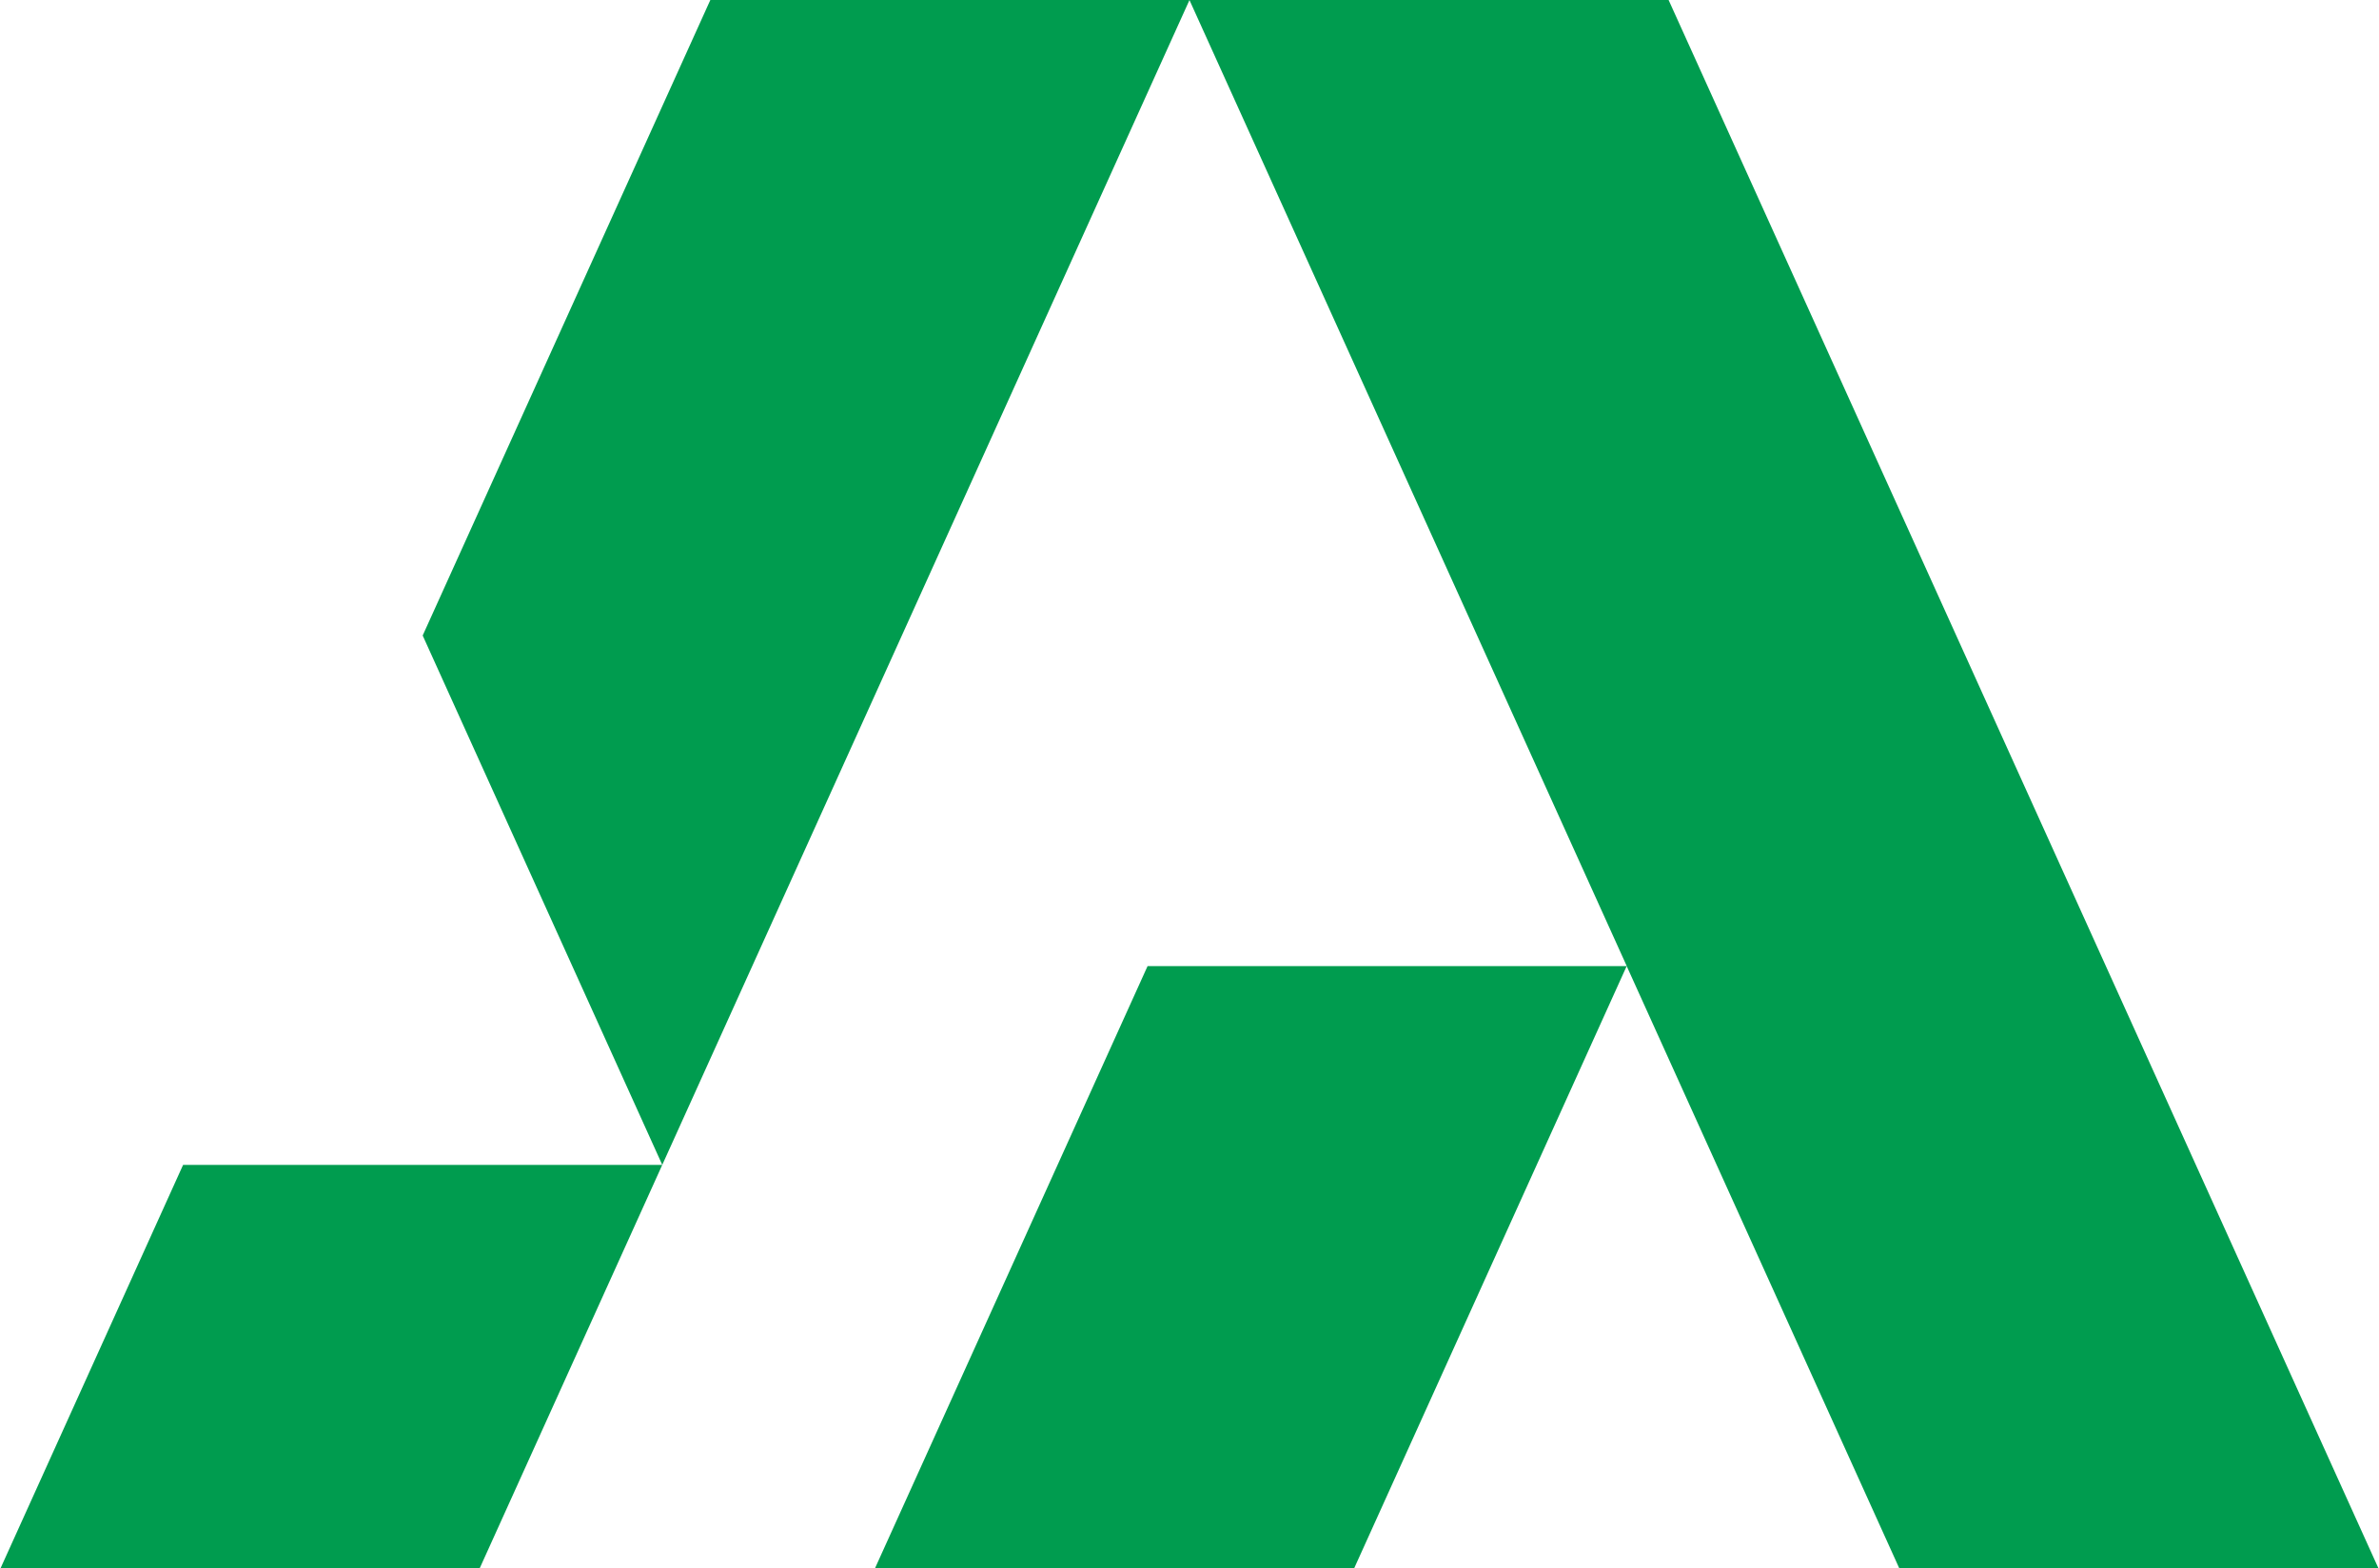 <?xml version="1.0" encoding="UTF-8"?>
<!DOCTYPE svg PUBLIC "-//W3C//DTD SVG 1.0//EN" "http://www.w3.org/TR/2001/REC-SVG-20010904/DTD/svg10.dtd">
<!-- Creator: CorelDRAW -->
<svg xmlns="http://www.w3.org/2000/svg" xml:space="preserve" width="1.086in" height="0.716in" version="1.0" style="shape-rendering:geometricPrecision; text-rendering:geometricPrecision; image-rendering:optimizeQuality; fill-rule:evenodd; clip-rule:evenodd"
viewBox="0 0 340.63 224.68"
 xmlns:xlink="http://www.w3.org/1999/xlink"
 xmlns:xodm="http://www.corel.com/coreldraw/odm/2003">
 <defs>
  <style type="text/css">
   <![CDATA[
    .fil0 {fill:#009C4F}
   ]]>
  </style>
 </defs>
 <g id="PowerClip_x0020_Contents">
  <path class="fil0" d="M68.64 224.68l26.15 -57.79 75.52 -166.88 62.64 138.4 -0 0 -68.64 0 -39.04 86.26 68.64 0 39.03 -86.26 39.04 86.26 68.64 0 -101.68 -224.68 -11.99 0 -56.63 0 -0.02 0 0.01 0 -68.63 0 -41.21 91.06 34.32 75.84 -68.64 0 -26.15 57.79 68.64 0z"/>
 </g>
</svg>
